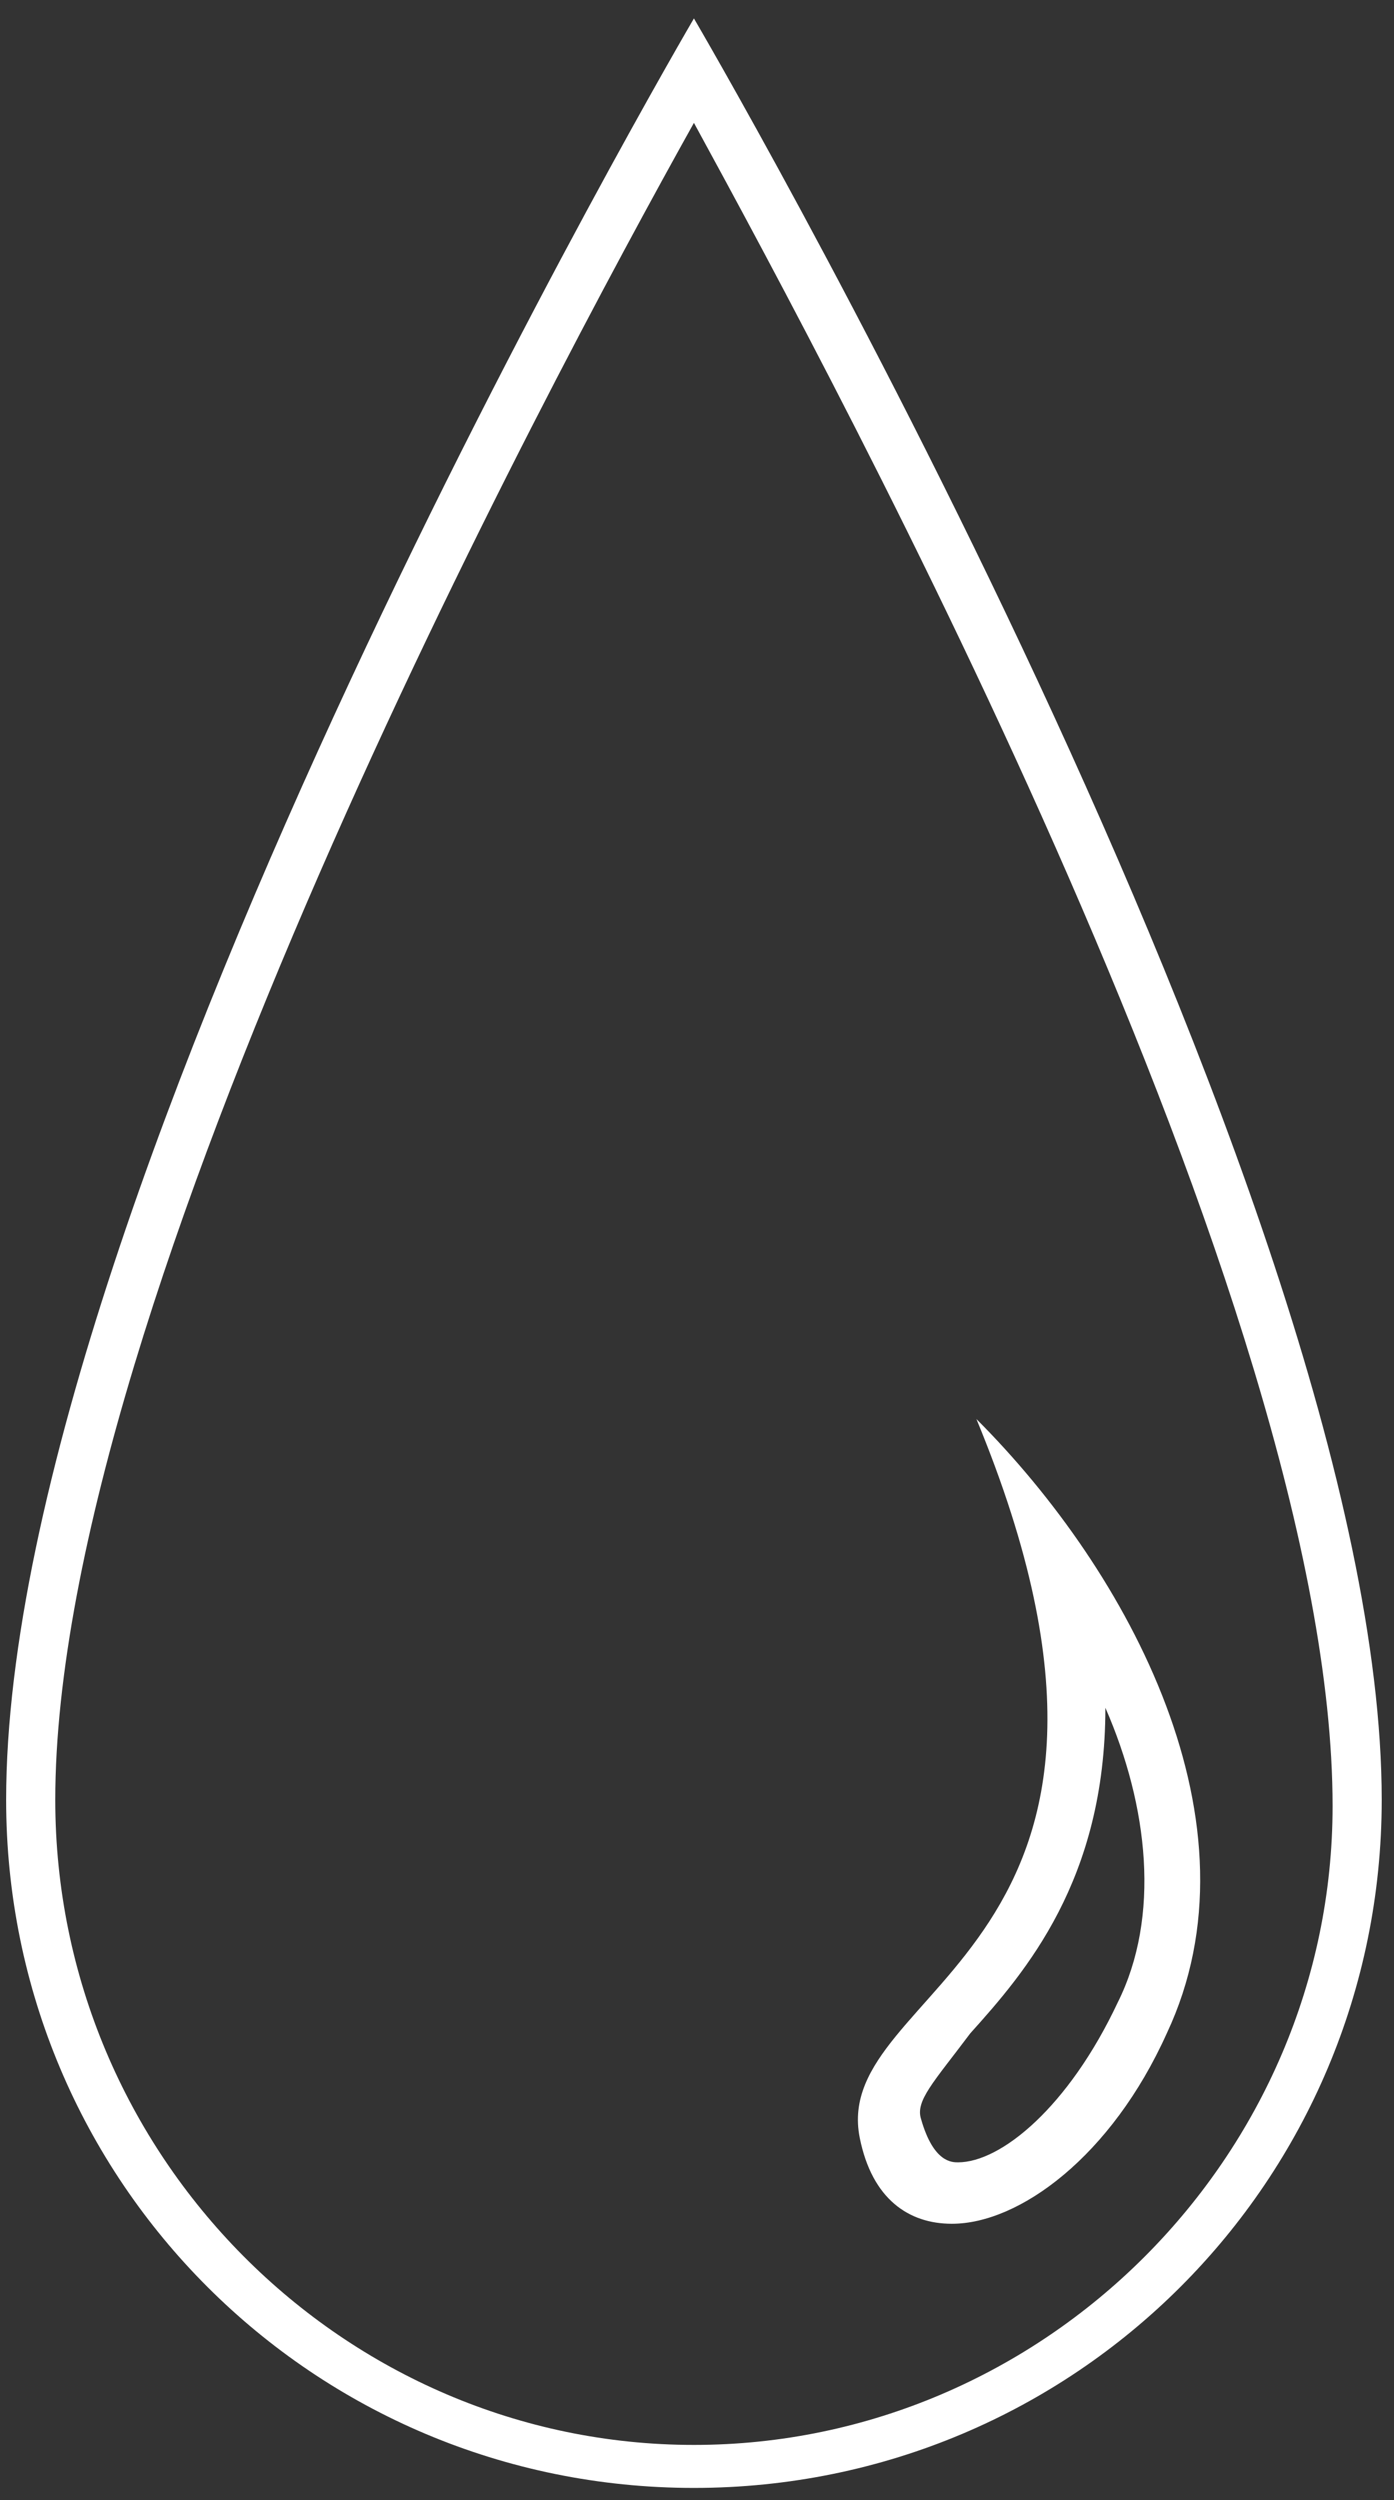 <?xml version="1.0" encoding="utf-8"?>
<!-- Generator: Adobe Illustrator 27.5.0, SVG Export Plug-In . SVG Version: 6.00 Build 0)  -->
<svg version="1.1" id="Ebene_1" xmlns="http://www.w3.org/2000/svg" xmlns:xlink="http://www.w3.org/1999/xlink" x="0px" y="0px"
	 viewBox="0 0 22.7 40.7" style="enable-background:new 0 0 22.7 40.7;" xml:space="preserve">
<rect x="0" y="0" width="22.7" height="40.7" fill="#333333" stroke="none"/>
<style type="text/css">
	.st0{fill:#FFFFFF;}
</style>
<g>
	<path class="st0" d="M11.3,2c2.4,4.4,10.4,19.2,10.4,27.4c0,5.7-4.7,10.4-10.4,10.4S0.9,35.1,0.9,29.3C0.9,21.2,8.9,6.3,11.3,2
		 M11.3,0.3c0,0-11.2,19.1-11.2,29c0,6.2,5,11.2,11.2,11.2s11.2-5,11.2-11.2C22.5,19.4,11.3,0.3,11.3,0.3L11.3,0.3z"/>
</g>
<g>
	<path class="st0" d="M18,27.8c0.7,1.6,0.9,3.4,0.2,4.8c-0.8,1.7-1.9,2.6-2.6,2.6c-0.1,0-0.4,0-0.6-0.7c-0.1-0.3,0.2-0.6,0.8-1.4
		C16.7,32.1,18,30.6,18,27.8 M15.9,23.1C15.9,23.1,15.9,23.1,15.9,23.1C15.9,23.1,15.9,23.1,15.9,23.1c3.6,8.7-2.4,9.2-1.9,11.7
		c0.2,1,0.8,1.4,1.5,1.4c1.1,0,2.6-1.1,3.5-3.1C20.6,29.7,18.4,25.6,15.9,23.1L15.9,23.1z"/>
</g>
</svg>
